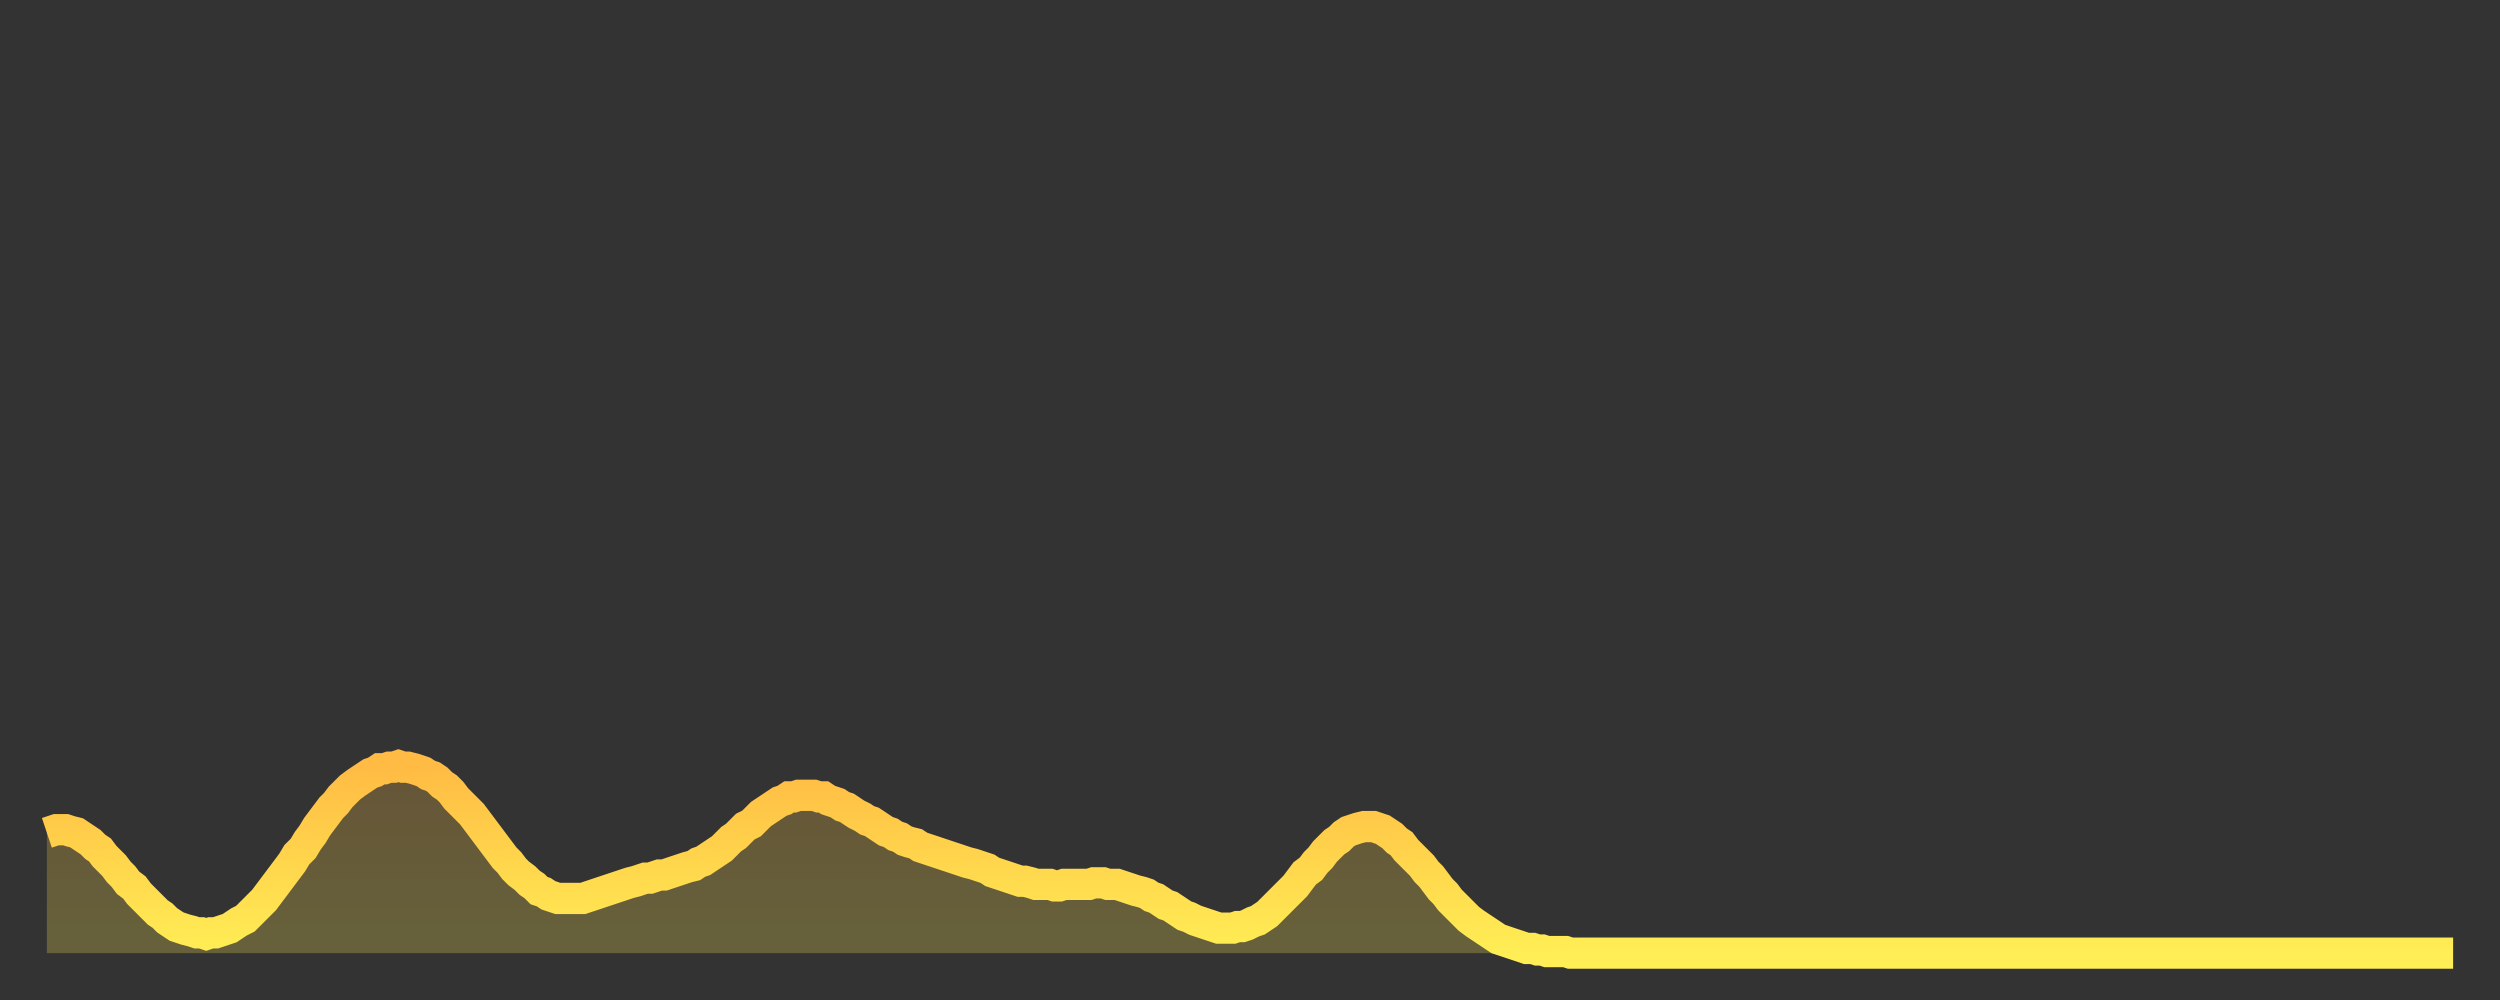 <?xml version="1.0" encoding="utf-8" ?>
<svg baseProfile="full" height="64" version="1.1" width="160" xmlns="http://www.w3.org/2000/svg" xmlns:ev="http://www.w3.org/2001/xml-events" xmlns:xlink="http://www.w3.org/1999/xlink"><rect width="100%" height="100%" fill="#333333" stroke="none"/><defs><linearGradient id="id19246" x1="0" x2="0" y1="0" y2="1"><stop offset="0%" stop-color="#ffbb44" /><stop offset="50%" stop-color="#ffd54c" /><stop offset="100%" stop-color="#ffee55" /></linearGradient></defs><g transform="translate(3,3)"><g><path d="M 0.0 50.3 0.3 50.2 0.6 50.1 0.9 50.1 1.2 50.1 1.5 50.2 1.9 50.3 2.2 50.5 2.5 50.7 2.8 50.9 3.1 51.2 3.4 51.4 3.7 51.8 4.0 52.1 4.3 52.4 4.6 52.8 4.9 53.1 5.2 53.5 5.6 53.8 5.9 54.2 6.2 54.5 6.5 54.8 6.8 55.1 7.1 55.4 7.4 55.6 7.7 55.9 8.0 56.1 8.3 56.3 8.6 56.4 8.9 56.5 9.3 56.6 9.6 56.7 9.9 56.7 10.2 56.8 10.5 56.7 10.8 56.7 11.1 56.6 11.4 56.5 11.7 56.4 12.0 56.2 12.3 56.0 12.7 55.8 13.0 55.5 13.3 55.2 13.6 54.9 13.9 54.6 14.2 54.2 14.5 53.8 14.8 53.4 15.1 53.0 15.4 52.6 15.7 52.2 16.0 51.7 16.4 51.3 16.7 50.8 17.0 50.4 17.3 49.9 17.6 49.5 17.9 49.1 18.2 48.7 18.5 48.4 18.8 48.0 19.1 47.7 19.4 47.4 19.8 47.1 20.1 46.9 20.4 46.7 20.7 46.5 21.0 46.4 21.3 46.2 21.6 46.2 21.9 46.1 22.2 46.1 22.5 46.0 22.8 46.1 23.1 46.1 23.5 46.2 23.8 46.3 24.1 46.4 24.4 46.6 24.7 46.7 25.0 46.9 25.3 47.2 25.6 47.4 25.9 47.7 26.2 48.1 26.5 48.4 26.8 48.7 27.2 49.1 27.5 49.5 27.8 49.9 28.1 50.3 28.4 50.7 28.7 51.1 29.0 51.5 29.3 51.9 29.6 52.2 29.9 52.6 30.2 52.9 30.6 53.2 30.9 53.5 31.2 53.7 31.5 54.0 31.8 54.1 32.1 54.3 32.4 54.4 32.7 54.5 33.0 54.5 33.3 54.5 33.6 54.5 33.9 54.5 34.3 54.5 34.6 54.4 34.9 54.3 35.2 54.2 35.5 54.1 35.8 54.0 36.1 53.9 36.4 53.8 36.7 53.7 37.0 53.6 37.3 53.5 37.7 53.4 38.0 53.3 38.3 53.2 38.6 53.2 38.9 53.1 39.2 53.0 39.5 53.0 39.8 52.9 40.1 52.8 40.4 52.7 40.7 52.6 41.0 52.5 41.4 52.4 41.7 52.2 42.0 52.1 42.3 51.9 42.6 51.7 42.9 51.5 43.2 51.3 43.5 51.0 43.8 50.7 44.1 50.5 44.4 50.2 44.7 49.9 45.1 49.7 45.4 49.4 45.7 49.1 46.0 48.9 46.3 48.7 46.6 48.5 46.9 48.3 47.2 48.2 47.5 48.0 47.8 48.0 48.1 47.9 48.5 47.9 48.8 47.9 49.1 47.9 49.4 48.0 49.7 48.0 50.0 48.2 50.3 48.3 50.6 48.4 50.9 48.6 51.2 48.7 51.5 48.9 51.8 49.1 52.2 49.3 52.5 49.5 52.8 49.6 53.1 49.8 53.4 50.0 53.7 50.2 54.0 50.3 54.3 50.5 54.6 50.6 54.9 50.8 55.2 50.9 55.6 51.0 55.9 51.2 56.2 51.3 56.5 51.4 56.8 51.5 57.1 51.6 57.4 51.7 57.7 51.8 58.0 51.9 58.3 52.0 58.6 52.1 58.9 52.2 59.3 52.3 59.6 52.4 59.9 52.5 60.2 52.6 60.5 52.8 60.8 52.9 61.1 53.0 61.4 53.1 61.7 53.2 62.0 53.3 62.3 53.4 62.6 53.4 63.0 53.5 63.3 53.6 63.6 53.6 63.9 53.6 64.2 53.6 64.5 53.7 64.8 53.7 65.1 53.6 65.4 53.6 65.7 53.6 66.0 53.6 66.4 53.6 66.7 53.6 67.0 53.5 67.3 53.5 67.6 53.5 67.9 53.6 68.2 53.6 68.5 53.6 68.8 53.7 69.1 53.8 69.4 53.9 69.7 54.0 70.1 54.1 70.4 54.2 70.7 54.4 71.0 54.5 71.3 54.7 71.6 54.9 71.9 55.0 72.2 55.2 72.5 55.4 72.8 55.6 73.1 55.7 73.5 55.9 73.8 56.0 74.1 56.1 74.4 56.2 74.7 56.3 75.0 56.4 75.3 56.4 75.6 56.4 75.9 56.4 76.2 56.3 76.5 56.3 76.8 56.2 77.2 56.0 77.5 55.9 77.8 55.7 78.1 55.5 78.4 55.2 78.7 54.9 79.0 54.6 79.3 54.3 79.6 54.0 79.9 53.7 80.2 53.3 80.5 52.9 80.9 52.6 81.2 52.2 81.5 51.9 81.8 51.5 82.1 51.2 82.4 50.9 82.7 50.7 83.0 50.4 83.3 50.2 83.6 50.1 83.9 50.0 84.3 49.9 84.6 49.9 84.9 49.9 85.2 50.0 85.5 50.1 85.8 50.3 86.1 50.5 86.4 50.8 86.7 51.0 87.0 51.4 87.3 51.7 87.6 52.0 88.0 52.4 88.3 52.8 88.6 53.1 88.9 53.5 89.2 53.9 89.5 54.2 89.8 54.6 90.1 54.9 90.4 55.2 90.7 55.5 91.0 55.8 91.4 56.1 91.7 56.3 92.0 56.5 92.3 56.7 92.6 56.9 92.9 57.1 93.2 57.2 93.5 57.3 93.8 57.4 94.1 57.5 94.4 57.6 94.7 57.7 95.1 57.7 95.4 57.8 95.7 57.8 96.0 57.9 96.3 57.9 96.6 57.9 96.9 57.9 97.2 57.9 97.5 58.0 97.8 58.0 98.1 58.0 98.4 58.0 98.8 58.0 99.1 58.0 99.4 58.0 99.7 58.0 100.0 58.0 100.3 58.0 100.6 58.0 100.9 58.0 101.2 58.0 101.5 58.0 101.8 58.0 102.2 58.0 102.5 58.0 102.8 58.0 103.1 58.0 103.4 58.0 103.7 58.0 104.0 58.0 104.3 58.0 104.6 58.0 104.9 58.0 105.2 58.0 105.5 58.0 105.9 58.0 106.2 58.0 106.5 58.0 106.8 58.0 107.1 58.0 107.4 58.0 107.7 58.0 108.0 58.0 108.3 58.0 108.6 58.0 108.9 58.0 109.3 58.0 109.6 58.0 109.9 58.0 110.2 58.0 110.5 58.0 110.8 58.0 111.1 58.0 111.4 58.0 111.7 58.0 112.0 58.0 112.3 58.0 112.6 58.0 113.0 58.0 113.3 58.0 113.6 58.0 113.9 58.0 114.2 58.0 114.5 58.0 114.8 58.0 115.1 58.0 115.4 58.0 115.7 58.0 116.0 58.0 116.3 58.0 116.7 58.0 117.0 58.0 117.3 58.0 117.6 58.0 117.9 58.0 118.2 58.0 118.5 58.0 118.8 58.0 119.1 58.0 119.4 58.0 119.7 58.0 120.1 58.0 120.4 58.0 120.7 58.0 121.0 58.0 121.3 58.0 121.6 58.0 121.9 58.0 122.2 58.0 122.5 58.0 122.8 58.0 123.1 58.0 123.4 58.0 123.8 58.0 124.1 58.0 124.4 58.0 124.7 58.0 125.0 58.0 125.3 58.0 125.6 58.0 125.9 58.0 126.2 58.0 126.5 58.0 126.8 58.0 127.2 58.0 127.5 58.0 127.8 58.0 128.1 58.0 128.4 58.0 128.7 58.0 129.0 58.0 129.3 58.0 129.6 58.0 129.9 58.0 130.2 58.0 130.5 58.0 130.9 58.0 131.2 58.0 131.5 58.0 131.8 58.0 132.1 58.0 132.4 58.0 132.7 58.0 133.0 58.0 133.3 58.0 133.6 58.0 133.9 58.0 134.2 58.0 134.6 58.0 134.9 58.0 135.2 58.0 135.5 58.0 135.8 58.0 136.1 58.0 136.4 58.0 136.7 58.0 137.0 58.0 137.3 58.0 137.6 58.0 138.0 58.0 138.3 58.0 138.6 58.0 138.9 58.0 139.2 58.0 139.5 58.0 139.8 58.0 140.1 58.0 140.4 58.0 140.7 58.0 141.0 58.0 141.3 58.0 141.7 58.0 142.0 58.0 142.3 58.0 142.6 58.0 142.9 58.0 143.2 58.0 143.5 58.0 143.8 58.0 144.1 58.0 144.4 58.0 144.7 58.0 145.1 58.0 145.4 58.0 145.7 58.0 146.0 58.0 146.3 58.0 146.6 58.0 146.9 58.0 147.2 58.0 147.5 58.0 147.8 58.0 148.1 58.0 148.4 58.0 148.8 58.0 149.1 58.0 149.4 58.0 149.7 58.0 150.0 58.0 150.3 58.0 150.6 58.0 150.9 58.0 151.2 58.0 151.5 58.0 151.8 58.0 152.1 58.0 152.5 58.0 152.8 58.0 153.1 58.0 153.4 58.0 153.7 58.0 154.0 58.0" fill="none" id="graph-curve" opacity="1" stroke="url(#id19246)" stroke-width="2" /><path d="M 0 58 L 0.0 50.3 0.3 50.2 0.6 50.1 0.9 50.1 1.2 50.1 1.5 50.2 1.9 50.3 2.2 50.5 2.5 50.7 2.8 50.9 3.1 51.2 3.4 51.4 3.7 51.8 4.0 52.1 4.3 52.4 4.6 52.8 4.9 53.1 5.2 53.5 5.6 53.8 5.9 54.2 6.2 54.5 6.5 54.8 6.8 55.1 7.1 55.4 7.4 55.6 7.7 55.9 8.0 56.1 8.3 56.3 8.6 56.4 8.9 56.5 9.3 56.6 9.6 56.7 9.9 56.7 10.2 56.8 10.5 56.7 10.8 56.7 11.1 56.6 11.4 56.5 11.7 56.4 12.0 56.2 12.3 56.0 12.7 55.8 13.0 55.5 13.3 55.2 13.6 54.9 13.9 54.6 14.2 54.2 14.5 53.8 14.8 53.4 15.1 53.0 15.4 52.6 15.7 52.2 16.0 51.7 16.4 51.3 16.7 50.8 17.0 50.4 17.3 49.9 17.6 49.5 17.9 49.1 18.2 48.7 18.5 48.4 18.8 48.0 19.1 47.7 19.4 47.4 19.8 47.1 20.1 46.9 20.4 46.7 20.7 46.5 21.0 46.4 21.3 46.2 21.6 46.2 21.9 46.1 22.2 46.1 22.5 46.0 22.8 46.1 23.1 46.1 23.5 46.2 23.8 46.3 24.1 46.4 24.4 46.6 24.7 46.7 25.0 46.9 25.3 47.2 25.6 47.4 25.9 47.7 26.2 48.1 26.5 48.4 26.8 48.7 27.2 49.1 27.5 49.5 27.8 49.9 28.1 50.3 28.4 50.7 28.7 51.1 29.0 51.5 29.3 51.9 29.6 52.2 29.9 52.6 30.2 52.9 30.6 53.2 30.9 53.5 31.2 53.7 31.5 54.0 31.8 54.1 32.1 54.3 32.4 54.4 32.7 54.5 33.0 54.5 33.3 54.5 33.6 54.5 33.9 54.5 34.3 54.5 34.6 54.4 34.9 54.3 35.2 54.2 35.5 54.1 35.8 54.0 36.1 53.9 36.4 53.8 36.7 53.7 37.0 53.6 37.3 53.5 37.7 53.4 38.0 53.3 38.3 53.2 38.6 53.2 38.9 53.1 39.2 53.0 39.5 53.0 39.8 52.9 40.1 52.8 40.4 52.7 40.7 52.6 41.0 52.5 41.4 52.4 41.7 52.2 42.0 52.1 42.3 51.9 42.6 51.7 42.9 51.5 43.2 51.3 43.5 51.0 43.8 50.7 44.1 50.5 44.4 50.2 44.7 49.9 45.1 49.7 45.4 49.4 45.7 49.1 46.0 48.9 46.3 48.7 46.6 48.5 46.9 48.3 47.2 48.2 47.5 48.0 47.8 48.0 48.1 47.9 48.5 47.9 48.8 47.9 49.1 47.9 49.4 48.0 49.7 48.0 50.0 48.2 50.3 48.3 50.6 48.4 50.9 48.6 51.2 48.7 51.5 48.9 51.8 49.1 52.2 49.3 52.5 49.5 52.8 49.6 53.1 49.8 53.4 50.0 53.7 50.2 54.0 50.3 54.3 50.5 54.6 50.6 54.9 50.8 55.2 50.9 55.6 51.0 55.9 51.2 56.2 51.3 56.5 51.4 56.8 51.5 57.1 51.6 57.4 51.7 57.7 51.8 58.0 51.9 58.3 52.0 58.6 52.1 58.9 52.2 59.3 52.3 59.6 52.4 59.9 52.5 60.2 52.6 60.5 52.8 60.8 52.9 61.1 53.0 61.4 53.1 61.7 53.2 62.0 53.3 62.3 53.4 62.6 53.4 63.0 53.5 63.3 53.6 63.6 53.6 63.9 53.6 64.2 53.6 64.5 53.7 64.8 53.7 65.1 53.6 65.4 53.6 65.7 53.6 66.0 53.6 66.4 53.6 66.7 53.6 67.0 53.5 67.3 53.5 67.6 53.5 67.9 53.6 68.2 53.6 68.5 53.6 68.8 53.7 69.1 53.8 69.4 53.9 69.7 54.0 70.1 54.1 70.4 54.2 70.7 54.4 71.0 54.5 71.3 54.7 71.6 54.9 71.9 55.0 72.2 55.2 72.5 55.4 72.8 55.6 73.1 55.7 73.5 55.9 73.8 56.0 74.1 56.1 74.4 56.2 74.7 56.3 75.0 56.4 75.3 56.4 75.6 56.4 75.9 56.4 76.2 56.3 76.5 56.3 76.8 56.2 77.2 56.0 77.5 55.9 77.8 55.7 78.1 55.5 78.4 55.2 78.7 54.9 79.0 54.6 79.3 54.3 79.6 54.0 79.9 53.7 80.2 53.3 80.5 52.9 80.9 52.6 81.2 52.2 81.5 51.9 81.8 51.5 82.1 51.2 82.4 50.9 82.7 50.7 83.0 50.4 83.3 50.2 83.6 50.1 83.9 50.0 84.3 49.9 84.6 49.9 84.9 49.9 85.2 50.0 85.5 50.1 85.8 50.3 86.1 50.5 86.4 50.8 86.7 51.0 87.0 51.4 87.3 51.7 87.6 52.0 88.0 52.4 88.3 52.8 88.6 53.1 88.9 53.5 89.2 53.9 89.5 54.2 89.8 54.6 90.1 54.9 90.4 55.2 90.7 55.5 91.0 55.8 91.4 56.1 91.7 56.3 92.0 56.5 92.3 56.7 92.6 56.9 92.9 57.1 93.2 57.2 93.5 57.3 93.8 57.4 94.1 57.5 94.4 57.6 94.7 57.7 95.1 57.7 95.4 57.8 95.7 57.8 96.0 57.9 96.3 57.9 96.6 57.9 96.9 57.9 97.2 57.9 97.5 58.0 97.8 58.0 98.1 58.0 98.4 58.0 98.8 58.0 99.1 58.0 99.4 58.0 99.7 58.0 100.0 58.0 100.3 58.0 100.6 58.0 100.9 58.0 101.2 58.0 101.5 58.0 101.8 58.0 102.2 58.0 102.5 58.0 102.8 58.0 103.1 58.0 103.4 58.0 103.7 58.0 104.0 58.0 104.3 58.0 104.6 58.0 104.9 58.0 105.2 58.0 105.5 58.0 105.9 58.0 106.2 58.0 106.5 58.0 106.8 58.0 107.1 58.0 107.4 58.0 107.7 58.0 108.0 58.0 108.3 58.0 108.6 58.0 108.9 58.0 109.3 58.0 109.6 58.0 109.9 58.0 110.2 58.0 110.5 58.0 110.8 58.0 111.1 58.0 111.4 58.0 111.7 58.0 112.0 58.0 112.3 58.0 112.6 58.0 113.0 58.0 113.3 58.0 113.6 58.0 113.9 58.0 114.2 58.0 114.5 58.0 114.8 58.0 115.1 58.0 115.4 58.0 115.7 58.0 116.0 58.0 116.3 58.0 116.7 58.0 117.0 58.0 117.3 58.0 117.6 58.0 117.9 58.0 118.2 58.0 118.5 58.0 118.8 58.0 119.1 58.0 119.4 58.0 119.7 58.0 120.1 58.0 120.4 58.0 120.7 58.0 121.0 58.0 121.3 58.0 121.6 58.0 121.9 58.0 122.2 58.0 122.5 58.0 122.8 58.0 123.1 58.0 123.4 58.0 123.8 58.0 124.1 58.0 124.4 58.0 124.7 58.0 125.0 58.0 125.3 58.0 125.6 58.0 125.9 58.0 126.2 58.0 126.5 58.0 126.8 58.0 127.2 58.0 127.5 58.0 127.8 58.0 128.1 58.0 128.4 58.0 128.7 58.0 129.0 58.0 129.3 58.0 129.6 58.0 129.9 58.0 130.2 58.0 130.5 58.0 130.9 58.0 131.2 58.0 131.5 58.0 131.8 58.0 132.1 58.0 132.4 58.0 132.7 58.0 133.0 58.0 133.3 58.0 133.6 58.0 133.9 58.0 134.2 58.0 134.6 58.0 134.9 58.0 135.2 58.0 135.5 58.0 135.8 58.0 136.1 58.0 136.4 58.0 136.7 58.0 137.0 58.0 137.3 58.0 137.6 58.0 138.0 58.0 138.3 58.0 138.6 58.0 138.9 58.0 139.2 58.0 139.5 58.0 139.8 58.0 140.1 58.0 140.4 58.0 140.7 58.0 141.0 58.0 141.3 58.0 141.7 58.0 142.0 58.0 142.3 58.0 142.6 58.0 142.9 58.0 143.2 58.0 143.5 58.0 143.8 58.0 144.1 58.0 144.4 58.0 144.7 58.0 145.1 58.0 145.4 58.0 145.7 58.0 146.0 58.0 146.3 58.0 146.6 58.0 146.9 58.0 147.2 58.0 147.5 58.0 147.8 58.0 148.1 58.0 148.4 58.0 148.8 58.0 149.1 58.0 149.4 58.0 149.7 58.0 150.0 58.0 150.3 58.0 150.6 58.0 150.9 58.0 151.2 58.0 151.5 58.0 151.8 58.0 152.1 58.0 152.5 58.0 152.8 58.0 153.1 58.0 153.4 58.0 153.7 58.0 154.0 58.0 154 58" fill="url(#id19246)" fill-opacity=".25" id="graph-shadow" /></g></g></svg>